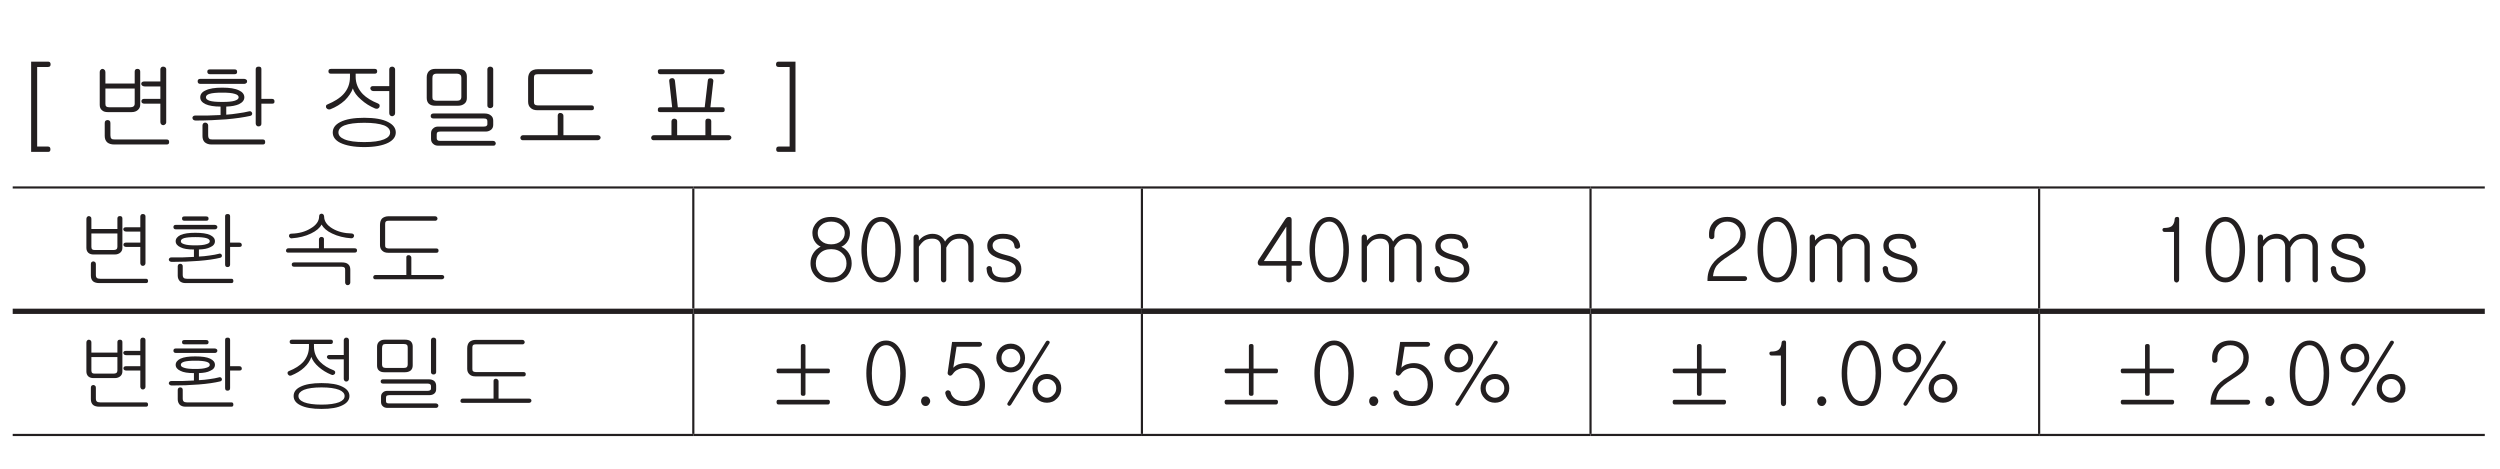<?xml version="1.0" encoding="UTF-8"?>
<svg xmlns="http://www.w3.org/2000/svg" xmlns:xlink="http://www.w3.org/1999/xlink" width="226.77pt" height="42.52pt" viewBox="0 0 226.77 42.52" version="1.2">
<defs>
<g>
<symbol overflow="visible" id="glyph0-0">
<path style="stroke:none;" d="M 1.766 -0.516 L 7.141 -0.516 L 7.141 -5.875 L 1.766 -5.875 Z M 7.578 -0.078 L 1.344 -0.078 L 1.344 -6.312 L 7.578 -6.312 Z M 7.578 -0.078 "/>
</symbol>
<symbol overflow="visible" id="glyph0-1">
<path style="stroke:none;" d="M 3.203 0.422 C 3.344 0.422 3.422 0.5 3.422 0.672 C 3.422 0.828 3.359 0.906 3.219 0.906 L 1.672 0.906 L 1.672 -7.281 L 3.203 -7.281 C 3.359 -7.281 3.438 -7.203 3.438 -7.031 C 3.438 -6.875 3.359 -6.797 3.203 -6.797 L 2.219 -6.797 L 2.219 0.422 Z M 3.203 0.422 "/>
</symbol>
<symbol overflow="visible" id="glyph0-2">
<path style="stroke:none;" d="M 1.734 -4.844 L 1.734 -3.469 C 1.734 -3.344 1.75 -3.266 1.812 -3.219 C 1.859 -3.172 1.953 -3.141 2.078 -3.141 L 3.969 -3.141 C 4.109 -3.141 4.219 -3.172 4.281 -3.219 C 4.359 -3.281 4.391 -3.359 4.391 -3.469 L 4.391 -4.844 Z M 4.641 -6.625 C 4.812 -6.625 4.891 -6.531 4.891 -6.375 L 4.891 -3.359 C 4.891 -3.172 4.812 -3.016 4.672 -2.891 C 4.531 -2.766 4.344 -2.703 4.125 -2.703 L 1.938 -2.703 C 1.734 -2.703 1.547 -2.75 1.422 -2.875 C 1.281 -2.984 1.219 -3.156 1.219 -3.359 L 1.219 -6.328 C 1.219 -6.406 1.234 -6.484 1.297 -6.531 C 1.344 -6.594 1.391 -6.625 1.469 -6.625 C 1.531 -6.625 1.594 -6.594 1.641 -6.547 C 1.703 -6.5 1.734 -6.422 1.734 -6.328 L 1.734 -5.297 L 4.391 -5.297 L 4.391 -6.375 C 4.391 -6.531 4.469 -6.625 4.641 -6.625 Z M 7.156 -1.594 C 7.109 -1.547 7.047 -1.516 6.984 -1.516 C 6.906 -1.516 6.844 -1.547 6.797 -1.594 C 6.75 -1.641 6.719 -1.719 6.719 -1.797 L 6.719 -3.469 L 5.266 -3.469 C 5.188 -3.469 5.125 -3.484 5.062 -3.531 C 5.016 -3.578 5 -3.625 5 -3.688 C 5 -3.75 5.016 -3.797 5.062 -3.844 C 5.109 -3.891 5.172 -3.906 5.266 -3.906 L 6.719 -3.906 L 6.719 -5.031 L 5.297 -5.031 C 5.203 -5.031 5.125 -5.062 5.062 -5.109 C 5.016 -5.141 5 -5.203 4.984 -5.25 C 4.984 -5.312 5 -5.375 5.047 -5.422 C 5.094 -5.453 5.156 -5.484 5.25 -5.484 L 6.719 -5.484 L 6.719 -6.594 C 6.719 -6.656 6.75 -6.719 6.797 -6.766 C 6.844 -6.812 6.906 -6.828 6.984 -6.828 C 7.047 -6.828 7.109 -6.812 7.156 -6.766 C 7.219 -6.734 7.25 -6.672 7.25 -6.594 L 7.25 -1.797 C 7.25 -1.703 7.219 -1.641 7.156 -1.594 Z M 2.188 -0.609 C 2.188 -0.453 2.219 -0.344 2.281 -0.297 C 2.328 -0.234 2.453 -0.219 2.625 -0.219 L 7.297 -0.219 C 7.453 -0.219 7.516 -0.141 7.516 0.016 C 7.516 0.156 7.453 0.234 7.297 0.234 L 2.531 0.234 C 2.266 0.234 2.062 0.172 1.906 0.047 C 1.75 -0.094 1.672 -0.281 1.672 -0.547 L 1.672 -1.703 C 1.672 -1.797 1.688 -1.859 1.75 -1.922 C 1.797 -1.953 1.859 -1.984 1.938 -1.984 C 2 -1.984 2.062 -1.953 2.109 -1.922 C 2.172 -1.859 2.188 -1.797 2.188 -1.703 Z M 2.188 -0.609 "/>
</symbol>
<symbol overflow="visible" id="glyph0-3">
<path style="stroke:none;" d="M 5.625 -5.641 C 5.672 -5.609 5.688 -5.562 5.688 -5.5 C 5.688 -5.438 5.672 -5.375 5.625 -5.344 C 5.578 -5.297 5.516 -5.266 5.453 -5.266 L 1.438 -5.266 C 1.281 -5.266 1.203 -5.344 1.203 -5.5 C 1.203 -5.641 1.281 -5.719 1.438 -5.719 L 5.422 -5.719 C 5.5 -5.719 5.562 -5.688 5.625 -5.641 Z M 4.781 -6.375 C 4.797 -6.219 4.719 -6.141 4.547 -6.141 L 2.328 -6.141 C 2.156 -6.141 2.078 -6.219 2.078 -6.375 C 2.078 -6.516 2.156 -6.578 2.328 -6.578 L 4.531 -6.578 C 4.703 -6.578 4.781 -6.516 4.781 -6.375 Z M 2.281 -4.359 C 2.062 -4.297 1.953 -4.188 1.953 -4.047 C 1.953 -3.906 2.062 -3.812 2.281 -3.734 C 2.531 -3.656 2.906 -3.625 3.438 -3.625 C 3.953 -3.625 4.312 -3.656 4.562 -3.734 C 4.797 -3.812 4.922 -3.906 4.922 -4.047 C 4.922 -4.188 4.797 -4.297 4.562 -4.359 C 4.312 -4.438 3.953 -4.469 3.438 -4.469 C 2.906 -4.469 2.531 -4.438 2.281 -4.359 Z M 7.922 -3.906 C 8.094 -3.906 8.172 -3.828 8.172 -3.688 C 8.188 -3.531 8.109 -3.469 7.969 -3.469 L 6.984 -3.469 L 6.984 -1.656 C 6.984 -1.578 6.969 -1.516 6.906 -1.469 C 6.859 -1.422 6.797 -1.406 6.734 -1.406 C 6.656 -1.406 6.594 -1.422 6.562 -1.469 C 6.5 -1.516 6.469 -1.578 6.469 -1.672 L 6.469 -6.594 C 6.469 -6.75 6.562 -6.828 6.734 -6.828 C 6.906 -6.828 6.984 -6.766 6.984 -6.609 L 6.984 -3.906 Z M 2.156 -0.609 C 2.156 -0.453 2.188 -0.344 2.25 -0.297 C 2.297 -0.234 2.406 -0.219 2.578 -0.219 L 7.125 -0.219 C 7.266 -0.219 7.328 -0.141 7.328 0.016 C 7.328 0.156 7.266 0.234 7.125 0.234 L 2.438 0.234 C 2.188 0.234 2 0.156 1.844 0.031 C 1.703 -0.109 1.641 -0.297 1.641 -0.531 L 1.641 -1.5 C 1.641 -1.578 1.672 -1.641 1.719 -1.688 C 1.766 -1.734 1.828 -1.75 1.891 -1.75 C 1.953 -1.75 2.016 -1.734 2.062 -1.688 C 2.125 -1.641 2.156 -1.578 2.156 -1.5 Z M 4.875 -2.594 C 5.25 -2.641 5.578 -2.703 5.828 -2.766 C 5.906 -2.797 5.969 -2.781 6.031 -2.766 C 6.078 -2.734 6.125 -2.688 6.141 -2.625 C 6.156 -2.578 6.156 -2.516 6.125 -2.469 C 6.094 -2.406 6.047 -2.375 5.969 -2.359 C 5.406 -2.234 4.672 -2.125 3.781 -2.047 C 2.938 -1.984 2 -1.938 1.016 -1.938 C 0.922 -1.938 0.859 -1.969 0.797 -2.016 C 0.75 -2.062 0.734 -2.109 0.734 -2.172 C 0.719 -2.234 0.75 -2.281 0.797 -2.328 C 0.844 -2.375 0.906 -2.391 0.984 -2.391 C 1.391 -2.391 1.766 -2.391 2.062 -2.391 C 2.625 -2.406 3.031 -2.422 3.281 -2.438 L 3.281 -3.203 C 2.688 -3.203 2.234 -3.281 1.922 -3.422 C 1.594 -3.578 1.438 -3.781 1.438 -4.047 C 1.438 -4.312 1.594 -4.531 1.922 -4.672 C 2.266 -4.844 2.766 -4.922 3.438 -4.922 C 4.109 -4.922 4.609 -4.844 4.953 -4.672 C 5.266 -4.531 5.438 -4.312 5.438 -4.047 C 5.438 -3.781 5.266 -3.578 4.953 -3.422 C 4.672 -3.297 4.297 -3.219 3.797 -3.203 L 3.797 -2.469 C 4.172 -2.5 4.531 -2.531 4.875 -2.594 Z M 4.875 -2.594 "/>
</symbol>
<symbol overflow="visible" id="glyph0-4">
<path style="stroke:none;" d=""/>
</symbol>
<symbol overflow="visible" id="glyph0-5">
<path style="stroke:none;" d="M 5.625 -6.406 C 5.625 -6.25 5.547 -6.188 5.391 -6.188 L 3.672 -6.188 L 3.672 -5.906 C 3.672 -5.312 3.891 -4.797 4.312 -4.344 C 4.656 -4 5.109 -3.719 5.703 -3.484 C 5.766 -3.453 5.828 -3.406 5.844 -3.344 C 5.859 -3.281 5.844 -3.219 5.828 -3.156 C 5.797 -3.094 5.734 -3.047 5.672 -3.016 C 5.594 -3 5.516 -3 5.438 -3.031 C 4.953 -3.234 4.531 -3.5 4.172 -3.828 C 3.766 -4.172 3.516 -4.516 3.422 -4.859 C 3.281 -4.469 3.031 -4.109 2.688 -3.766 C 2.312 -3.422 1.875 -3.156 1.359 -2.953 C 1.281 -2.938 1.219 -2.938 1.141 -2.969 C 1.094 -3 1.047 -3.031 1 -3.094 C 0.984 -3.156 0.969 -3.219 0.984 -3.266 C 1 -3.344 1.062 -3.391 1.125 -3.406 C 1.75 -3.672 2.234 -3.969 2.562 -4.328 C 2.969 -4.766 3.156 -5.297 3.156 -5.891 L 3.156 -6.188 L 1.438 -6.188 C 1.281 -6.188 1.203 -6.25 1.203 -6.406 C 1.203 -6.562 1.281 -6.625 1.453 -6.625 L 5.391 -6.625 C 5.547 -6.625 5.625 -6.562 5.625 -6.406 Z M 7.156 -2.406 C 7.109 -2.359 7.047 -2.328 6.984 -2.328 C 6.906 -2.328 6.844 -2.359 6.797 -2.406 C 6.75 -2.453 6.719 -2.516 6.719 -2.609 L 6.719 -4.609 L 5.297 -4.609 C 5.203 -4.609 5.141 -4.641 5.078 -4.688 C 5.047 -4.734 5.016 -4.781 5 -4.844 C 5 -4.906 5.016 -4.953 5.062 -5 C 5.109 -5.047 5.172 -5.062 5.25 -5.062 L 6.719 -5.062 L 6.719 -6.578 C 6.719 -6.656 6.75 -6.719 6.797 -6.766 C 6.844 -6.797 6.906 -6.828 6.984 -6.828 C 7.047 -6.828 7.109 -6.812 7.156 -6.766 C 7.219 -6.719 7.25 -6.656 7.25 -6.578 L 7.25 -2.609 C 7.25 -2.516 7.219 -2.453 7.156 -2.406 Z M 6.625 -1.797 C 7.078 -1.562 7.312 -1.25 7.312 -0.859 C 7.312 -0.469 7.078 -0.156 6.625 0.078 C 6.125 0.328 5.406 0.469 4.453 0.469 C 3.5 0.469 2.781 0.328 2.266 0.078 C 1.812 -0.156 1.594 -0.469 1.594 -0.859 C 1.594 -1.25 1.812 -1.562 2.266 -1.797 C 2.781 -2.062 3.5 -2.188 4.453 -2.188 C 5.406 -2.188 6.125 -2.062 6.625 -1.797 Z M 2.656 -1.5 C 2.281 -1.344 2.109 -1.125 2.109 -0.859 C 2.109 -0.594 2.281 -0.391 2.656 -0.234 C 3.062 -0.062 3.656 0.016 4.453 0.016 C 5.234 0.016 5.828 -0.062 6.25 -0.234 C 6.625 -0.391 6.797 -0.594 6.797 -0.859 C 6.797 -1.125 6.625 -1.344 6.25 -1.5 C 5.828 -1.656 5.234 -1.734 4.453 -1.734 C 3.656 -1.734 3.062 -1.656 2.656 -1.5 Z M 2.656 -1.5 "/>
</symbol>
<symbol overflow="visible" id="glyph0-6">
<path style="stroke:none;" d="M 4.266 -6.078 C 4.203 -6.141 4.094 -6.188 3.953 -6.188 L 2.109 -6.188 C 1.953 -6.188 1.859 -6.141 1.812 -6.078 C 1.75 -6.016 1.734 -5.906 1.734 -5.766 L 1.734 -4.062 C 1.734 -3.953 1.75 -3.859 1.812 -3.812 C 1.875 -3.766 1.969 -3.734 2.109 -3.734 L 3.969 -3.734 C 4.109 -3.734 4.203 -3.766 4.25 -3.812 C 4.312 -3.859 4.359 -3.953 4.359 -4.078 L 4.359 -5.812 C 4.359 -5.938 4.328 -6.031 4.266 -6.078 Z M 4.656 -6.453 C 4.797 -6.312 4.859 -6.141 4.859 -5.938 L 4.859 -3.984 C 4.859 -3.766 4.797 -3.594 4.641 -3.469 C 4.484 -3.344 4.297 -3.281 4.062 -3.281 L 1.953 -3.281 C 1.734 -3.281 1.547 -3.344 1.406 -3.469 C 1.281 -3.594 1.219 -3.766 1.219 -3.984 L 1.219 -5.875 C 1.219 -6.078 1.281 -6.266 1.406 -6.406 C 1.562 -6.562 1.75 -6.625 1.984 -6.625 L 4.094 -6.625 C 4.328 -6.625 4.516 -6.562 4.656 -6.453 Z M 7.156 -3.125 C 7.109 -3.078 7.047 -3.062 6.984 -3.062 C 6.906 -3.062 6.844 -3.078 6.797 -3.125 C 6.75 -3.156 6.719 -3.219 6.719 -3.297 L 6.719 -6.594 C 6.719 -6.656 6.75 -6.719 6.797 -6.766 C 6.844 -6.812 6.906 -6.828 6.984 -6.828 C 7.047 -6.828 7.109 -6.812 7.156 -6.766 C 7.219 -6.734 7.25 -6.672 7.25 -6.594 L 7.25 -3.297 C 7.25 -3.219 7.219 -3.156 7.156 -3.125 Z M 7.047 -2.391 C 7.188 -2.281 7.25 -2.125 7.25 -1.922 L 7.25 -1.547 C 7.25 -1.359 7.188 -1.219 7.062 -1.109 C 6.922 -1 6.766 -0.938 6.562 -0.938 L 2.438 -0.938 C 2.328 -0.938 2.25 -0.922 2.188 -0.875 C 2.141 -0.828 2.125 -0.75 2.125 -0.672 L 2.125 -0.328 C 2.125 -0.234 2.156 -0.188 2.203 -0.156 C 2.25 -0.109 2.328 -0.094 2.438 -0.094 L 7.219 -0.094 C 7.297 -0.094 7.359 -0.078 7.406 -0.031 C 7.453 0.016 7.469 0.062 7.484 0.125 C 7.484 0.172 7.469 0.234 7.422 0.281 C 7.391 0.328 7.328 0.344 7.25 0.344 L 2.281 0.344 C 2.078 0.344 1.922 0.297 1.797 0.172 C 1.672 0.062 1.609 -0.078 1.609 -0.266 L 1.609 -0.781 C 1.609 -0.969 1.672 -1.109 1.797 -1.219 C 1.922 -1.344 2.078 -1.391 2.266 -1.391 L 6.391 -1.391 C 6.5 -1.391 6.578 -1.406 6.625 -1.438 C 6.688 -1.484 6.719 -1.531 6.719 -1.609 L 6.719 -1.859 C 6.719 -1.953 6.703 -2.031 6.641 -2.062 C 6.594 -2.109 6.516 -2.125 6.391 -2.125 L 1.844 -2.125 C 1.672 -2.125 1.578 -2.203 1.578 -2.344 C 1.578 -2.5 1.672 -2.578 1.844 -2.578 L 6.453 -2.578 C 6.719 -2.578 6.906 -2.516 7.047 -2.391 Z M 7.047 -2.391 "/>
</symbol>
<symbol overflow="visible" id="glyph0-7">
<path style="stroke:none;" d="M 7.328 -6.531 C 7.359 -6.5 7.391 -6.438 7.391 -6.375 C 7.391 -6.312 7.375 -6.266 7.344 -6.219 C 7.297 -6.172 7.266 -6.141 7.203 -6.141 L 2.406 -6.141 C 2.281 -6.141 2.188 -6.125 2.125 -6.078 C 2.062 -6.016 2.047 -5.938 2.047 -5.828 L 2.047 -3.625 C 2.047 -3.516 2.062 -3.438 2.125 -3.391 C 2.172 -3.344 2.266 -3.312 2.391 -3.312 L 7.266 -3.312 C 7.422 -3.312 7.484 -3.234 7.484 -3.094 C 7.5 -2.953 7.422 -2.875 7.281 -2.875 L 2.344 -2.875 C 2.078 -2.875 1.875 -2.953 1.734 -3.094 C 1.578 -3.234 1.516 -3.422 1.516 -3.656 L 1.516 -5.734 C 1.516 -6 1.578 -6.203 1.734 -6.375 C 1.891 -6.516 2.109 -6.594 2.391 -6.594 L 7.156 -6.594 C 7.219 -6.594 7.281 -6.578 7.328 -6.531 Z M 4.281 -2.578 C 4.328 -2.625 4.391 -2.641 4.469 -2.625 C 4.531 -2.625 4.578 -2.594 4.625 -2.562 C 4.688 -2.516 4.719 -2.453 4.719 -2.375 L 4.719 -0.609 L 7.828 -0.609 C 7.906 -0.609 7.969 -0.594 8.016 -0.547 C 8.062 -0.5 8.094 -0.453 8.094 -0.391 C 8.094 -0.328 8.062 -0.281 8.016 -0.234 C 7.969 -0.188 7.906 -0.156 7.844 -0.156 L 1 -0.156 C 0.938 -0.156 0.906 -0.188 0.859 -0.234 C 0.828 -0.281 0.812 -0.328 0.812 -0.391 C 0.828 -0.453 0.844 -0.5 0.891 -0.547 C 0.938 -0.594 1 -0.609 1.078 -0.609 L 4.203 -0.609 L 4.203 -2.406 C 4.203 -2.469 4.234 -2.531 4.281 -2.578 Z M 4.281 -2.578 "/>
</symbol>
<symbol overflow="visible" id="glyph0-8">
<path style="stroke:none;" d="M 7.484 -2.922 C 7.5 -2.766 7.422 -2.703 7.281 -2.703 L 1.609 -2.703 C 1.484 -2.703 1.406 -2.766 1.422 -2.922 C 1.422 -3.078 1.484 -3.141 1.641 -3.141 L 2.719 -3.141 L 2.453 -5.516 C 2.438 -5.594 2.453 -5.656 2.516 -5.703 C 2.547 -5.75 2.609 -5.766 2.688 -5.781 C 2.75 -5.797 2.812 -5.766 2.859 -5.75 C 2.922 -5.703 2.953 -5.641 2.969 -5.562 L 3.234 -3.141 L 5.672 -3.141 L 5.953 -5.562 C 5.953 -5.641 5.984 -5.688 6.031 -5.734 C 6.094 -5.766 6.156 -5.781 6.219 -5.766 C 6.281 -5.766 6.344 -5.75 6.391 -5.703 C 6.438 -5.641 6.469 -5.578 6.453 -5.5 L 6.188 -3.141 L 7.266 -3.141 C 7.422 -3.141 7.484 -3.078 7.484 -2.922 Z M 7.422 -6.531 C 7.469 -6.5 7.484 -6.438 7.484 -6.375 C 7.484 -6.312 7.469 -6.266 7.422 -6.219 C 7.391 -6.172 7.328 -6.141 7.266 -6.141 L 1.641 -6.141 C 1.5 -6.141 1.422 -6.219 1.422 -6.375 C 1.406 -6.531 1.484 -6.594 1.641 -6.594 L 7.234 -6.594 C 7.297 -6.594 7.359 -6.578 7.422 -6.531 Z M 2.734 -2.047 C 2.781 -2.078 2.844 -2.109 2.922 -2.109 C 2.984 -2.109 3.047 -2.078 3.094 -2.047 C 3.156 -2 3.172 -1.938 3.172 -1.859 L 3.172 -0.609 L 5.734 -0.609 L 5.734 -1.875 C 5.734 -2.047 5.828 -2.125 6 -2.109 C 6.172 -2.109 6.266 -2.031 6.266 -1.875 L 6.266 -0.609 L 7.828 -0.609 C 7.906 -0.609 7.969 -0.594 8.016 -0.547 C 8.062 -0.5 8.094 -0.453 8.094 -0.391 C 8.094 -0.328 8.062 -0.281 8.016 -0.234 C 7.969 -0.188 7.906 -0.156 7.844 -0.156 L 1 -0.156 C 0.938 -0.156 0.906 -0.188 0.859 -0.234 C 0.828 -0.281 0.812 -0.328 0.812 -0.391 C 0.828 -0.453 0.844 -0.5 0.891 -0.547 C 0.938 -0.594 1 -0.609 1.078 -0.609 L 2.656 -0.609 L 2.656 -1.859 C 2.656 -1.938 2.688 -2 2.734 -2.047 Z M 2.734 -2.047 "/>
</symbol>
<symbol overflow="visible" id="glyph0-9">
<path style="stroke:none;" d="M 2.25 -6.797 L 1.25 -6.797 C 1.094 -6.797 1.016 -6.875 1.016 -7.031 C 1.016 -7.203 1.094 -7.281 1.25 -7.281 L 2.781 -7.281 L 2.781 0.906 L 1.234 0.906 C 1.094 0.906 1.031 0.828 1.031 0.672 C 1.031 0.5 1.109 0.422 1.25 0.422 L 2.25 0.422 Z M 2.25 -6.797 "/>
</symbol>
<symbol overflow="visible" id="glyph1-0">
<path style="stroke:none;" d="M 1.578 -0.453 L 6.328 -0.453 L 6.328 -5.203 L 1.578 -5.203 Z M 6.719 -0.078 L 1.188 -0.078 L 1.188 -5.594 L 6.719 -5.594 Z M 6.719 -0.078 "/>
</symbol>
<symbol overflow="visible" id="glyph1-1">
<path style="stroke:none;" d="M 1.531 -4.297 L 1.531 -3.078 C 1.531 -2.969 1.562 -2.891 1.609 -2.859 C 1.656 -2.812 1.734 -2.797 1.844 -2.797 L 3.531 -2.797 C 3.656 -2.797 3.734 -2.812 3.797 -2.859 C 3.859 -2.906 3.891 -2.984 3.891 -3.078 L 3.891 -4.297 Z M 4.125 -5.875 C 4.266 -5.875 4.344 -5.797 4.344 -5.656 L 4.344 -2.984 C 4.344 -2.812 4.281 -2.672 4.156 -2.562 C 4.031 -2.453 3.859 -2.391 3.656 -2.391 L 1.719 -2.391 C 1.531 -2.391 1.375 -2.438 1.25 -2.547 C 1.141 -2.656 1.078 -2.797 1.078 -2.984 L 1.078 -5.609 C 1.078 -5.688 1.094 -5.75 1.141 -5.797 C 1.188 -5.844 1.234 -5.875 1.297 -5.875 C 1.359 -5.875 1.422 -5.844 1.453 -5.812 C 1.516 -5.766 1.531 -5.703 1.531 -5.625 L 1.531 -4.703 L 3.891 -4.703 L 3.891 -5.656 C 3.891 -5.797 3.969 -5.875 4.125 -5.875 Z M 6.359 -1.422 C 6.312 -1.375 6.266 -1.359 6.203 -1.359 C 6.141 -1.359 6.078 -1.375 6.047 -1.422 C 6 -1.469 5.969 -1.531 5.969 -1.594 L 5.969 -3.078 L 4.688 -3.078 C 4.594 -3.078 4.547 -3.094 4.5 -3.141 C 4.453 -3.172 4.438 -3.219 4.438 -3.266 C 4.438 -3.328 4.453 -3.375 4.484 -3.406 C 4.531 -3.453 4.594 -3.469 4.672 -3.469 L 5.969 -3.469 L 5.969 -4.469 L 4.703 -4.469 C 4.625 -4.469 4.547 -4.484 4.5 -4.531 C 4.453 -4.562 4.438 -4.625 4.422 -4.672 C 4.422 -4.719 4.438 -4.766 4.484 -4.812 C 4.516 -4.844 4.578 -4.859 4.656 -4.859 L 5.969 -4.859 L 5.969 -5.844 C 5.969 -5.906 6 -5.969 6.047 -6.016 C 6.078 -6.047 6.141 -6.062 6.203 -6.062 C 6.266 -6.062 6.312 -6.047 6.359 -6.016 C 6.406 -5.984 6.438 -5.922 6.438 -5.859 L 6.438 -1.594 C 6.438 -1.516 6.406 -1.469 6.359 -1.422 Z M 1.938 -0.547 C 1.938 -0.406 1.969 -0.312 2.031 -0.266 C 2.078 -0.219 2.172 -0.188 2.328 -0.188 L 6.484 -0.188 C 6.609 -0.188 6.672 -0.125 6.672 0.016 C 6.672 0.141 6.609 0.203 6.484 0.203 L 2.25 0.203 C 2.016 0.203 1.828 0.156 1.688 0.047 C 1.547 -0.078 1.484 -0.25 1.484 -0.484 L 1.484 -1.516 C 1.484 -1.594 1.5 -1.656 1.547 -1.703 C 1.594 -1.734 1.641 -1.766 1.719 -1.766 C 1.766 -1.766 1.828 -1.734 1.859 -1.703 C 1.922 -1.656 1.938 -1.594 1.938 -1.516 Z M 1.938 -0.547 "/>
</symbol>
<symbol overflow="visible" id="glyph1-2">
<path style="stroke:none;" d="M 4.984 -5.016 C 5.031 -4.984 5.047 -4.938 5.047 -4.875 C 5.047 -4.828 5.031 -4.781 5 -4.75 C 4.953 -4.703 4.906 -4.672 4.844 -4.672 L 1.281 -4.672 C 1.141 -4.672 1.062 -4.75 1.062 -4.875 C 1.062 -5.016 1.141 -5.078 1.281 -5.078 L 4.812 -5.078 C 4.891 -5.078 4.938 -5.047 4.984 -5.016 Z M 4.25 -5.656 C 4.25 -5.516 4.188 -5.453 4.047 -5.453 L 2.062 -5.453 C 1.906 -5.453 1.844 -5.516 1.844 -5.656 C 1.844 -5.781 1.906 -5.844 2.062 -5.844 L 4.031 -5.844 C 4.172 -5.844 4.25 -5.781 4.25 -5.656 Z M 2.031 -3.875 C 1.828 -3.812 1.734 -3.719 1.734 -3.594 C 1.734 -3.469 1.828 -3.391 2.031 -3.328 C 2.25 -3.25 2.578 -3.219 3.047 -3.219 C 3.5 -3.219 3.828 -3.25 4.047 -3.328 C 4.266 -3.391 4.359 -3.469 4.359 -3.594 C 4.359 -3.719 4.266 -3.812 4.047 -3.875 C 3.828 -3.938 3.516 -3.969 3.047 -3.969 C 2.578 -3.969 2.25 -3.938 2.031 -3.875 Z M 7.031 -3.469 C 7.172 -3.469 7.25 -3.406 7.266 -3.266 C 7.266 -3.141 7.203 -3.078 7.062 -3.078 L 6.203 -3.078 L 6.203 -1.469 C 6.203 -1.406 6.188 -1.344 6.125 -1.297 C 6.094 -1.266 6.031 -1.25 5.984 -1.25 C 5.906 -1.25 5.859 -1.266 5.812 -1.297 C 5.766 -1.359 5.75 -1.406 5.75 -1.484 L 5.75 -5.859 C 5.75 -6 5.828 -6.062 5.984 -6.062 C 6.125 -6.062 6.203 -6 6.203 -5.859 L 6.203 -3.469 Z M 1.906 -0.547 C 1.906 -0.406 1.938 -0.312 2 -0.266 C 2.047 -0.219 2.141 -0.188 2.281 -0.188 L 6.328 -0.188 C 6.438 -0.188 6.5 -0.125 6.5 0.016 C 6.5 0.141 6.438 0.203 6.328 0.203 L 2.156 0.203 C 1.938 0.203 1.766 0.141 1.641 0.031 C 1.516 -0.109 1.453 -0.266 1.453 -0.469 L 1.453 -1.328 C 1.453 -1.406 1.484 -1.453 1.531 -1.5 C 1.562 -1.531 1.625 -1.547 1.688 -1.547 C 1.734 -1.547 1.797 -1.531 1.828 -1.5 C 1.891 -1.453 1.906 -1.406 1.906 -1.328 Z M 4.328 -2.297 C 4.672 -2.344 4.953 -2.391 5.172 -2.453 C 5.234 -2.484 5.312 -2.469 5.359 -2.453 C 5.406 -2.422 5.438 -2.391 5.453 -2.328 C 5.469 -2.281 5.469 -2.234 5.438 -2.188 C 5.422 -2.141 5.375 -2.109 5.312 -2.094 C 4.797 -1.969 4.156 -1.875 3.359 -1.812 C 2.594 -1.75 1.781 -1.719 0.906 -1.719 C 0.828 -1.719 0.766 -1.75 0.719 -1.781 C 0.672 -1.828 0.641 -1.875 0.641 -1.922 C 0.641 -1.969 0.672 -2.031 0.703 -2.062 C 0.75 -2.109 0.797 -2.125 0.875 -2.125 C 1.234 -2.125 1.562 -2.125 1.828 -2.125 C 2.328 -2.141 2.688 -2.156 2.922 -2.172 L 2.922 -2.844 C 2.375 -2.844 1.969 -2.906 1.703 -3.047 C 1.422 -3.172 1.266 -3.359 1.266 -3.594 C 1.266 -3.828 1.422 -4.016 1.703 -4.156 C 2.016 -4.297 2.453 -4.359 3.047 -4.359 C 3.641 -4.359 4.094 -4.297 4.391 -4.156 C 4.688 -4.016 4.828 -3.828 4.828 -3.594 C 4.828 -3.359 4.688 -3.172 4.391 -3.047 C 4.156 -2.922 3.812 -2.859 3.375 -2.844 L 3.375 -2.203 C 3.703 -2.219 4.031 -2.25 4.328 -2.297 Z M 4.328 -2.297 "/>
</symbol>
<symbol overflow="visible" id="glyph1-3">
<path style="stroke:none;" d=""/>
</symbol>
<symbol overflow="visible" id="glyph1-4">
<path style="stroke:none;" d="M 3.797 -6.031 C 3.844 -6.062 3.891 -6.094 3.969 -6.094 C 4.016 -6.094 4.062 -6.062 4.109 -6.031 C 4.156 -5.984 4.188 -5.906 4.188 -5.828 C 4.188 -5.422 4.438 -5.047 4.938 -4.75 C 5.438 -4.453 6.016 -4.312 6.688 -4.297 C 6.75 -4.297 6.812 -4.266 6.859 -4.219 C 6.891 -4.188 6.906 -4.141 6.906 -4.078 C 6.891 -4.016 6.875 -3.969 6.828 -3.922 C 6.781 -3.875 6.719 -3.859 6.656 -3.859 C 6 -3.906 5.422 -4.047 4.906 -4.297 C 4.438 -4.516 4.125 -4.797 3.953 -5.109 C 3.797 -4.797 3.484 -4.531 3 -4.297 C 2.484 -4.047 1.906 -3.906 1.25 -3.859 C 1.172 -3.844 1.125 -3.875 1.078 -3.922 C 1.031 -3.953 1 -4 1 -4.062 C 1 -4.125 1.016 -4.172 1.047 -4.219 C 1.094 -4.266 1.156 -4.281 1.234 -4.281 C 1.891 -4.297 2.469 -4.453 2.953 -4.75 C 3.469 -5.047 3.734 -5.422 3.734 -5.844 C 3.734 -5.906 3.75 -5.984 3.797 -6.031 Z M 7.172 -2.766 C 7.172 -2.625 7.109 -2.562 6.953 -2.562 L 0.891 -2.562 C 0.844 -2.562 0.797 -2.594 0.766 -2.625 C 0.734 -2.672 0.719 -2.719 0.734 -2.766 C 0.734 -2.812 0.75 -2.859 0.797 -2.891 C 0.828 -2.938 0.891 -2.953 0.953 -2.953 L 3.719 -2.953 L 3.719 -3.781 C 3.719 -3.844 3.75 -3.891 3.797 -3.922 C 3.828 -3.969 3.891 -3.984 3.953 -3.984 C 4.016 -3.984 4.062 -3.969 4.094 -3.938 C 4.156 -3.906 4.172 -3.844 4.172 -3.797 L 4.172 -2.953 L 6.953 -2.953 C 7.094 -2.953 7.172 -2.891 7.172 -2.766 Z M 6.359 -1.516 C 6.5 -1.406 6.562 -1.234 6.562 -1.016 L 6.562 0.156 C 6.562 0.234 6.531 0.281 6.484 0.328 C 6.438 0.375 6.391 0.391 6.328 0.391 C 6.266 0.391 6.203 0.375 6.172 0.328 C 6.125 0.281 6.094 0.234 6.094 0.156 L 6.094 -1 C 6.094 -1.094 6.078 -1.172 6.031 -1.203 C 5.984 -1.25 5.891 -1.281 5.766 -1.281 L 1.469 -1.281 C 1.328 -1.281 1.25 -1.344 1.25 -1.484 C 1.25 -1.609 1.328 -1.672 1.469 -1.672 L 5.797 -1.672 C 6.047 -1.672 6.234 -1.625 6.359 -1.516 Z M 6.359 -1.516 "/>
</symbol>
<symbol overflow="visible" id="glyph1-5">
<path style="stroke:none;" d="M 6.5 -5.797 C 6.531 -5.766 6.547 -5.719 6.562 -5.656 C 6.562 -5.609 6.547 -5.562 6.516 -5.531 C 6.484 -5.484 6.438 -5.453 6.391 -5.453 L 2.141 -5.453 C 2.031 -5.453 1.938 -5.438 1.891 -5.391 C 1.828 -5.344 1.812 -5.266 1.812 -5.172 L 1.812 -3.219 C 1.812 -3.125 1.828 -3.047 1.875 -3.016 C 1.922 -2.969 2.016 -2.938 2.125 -2.938 L 6.453 -2.938 C 6.578 -2.938 6.656 -2.875 6.656 -2.75 C 6.656 -2.609 6.594 -2.547 6.469 -2.547 L 2.078 -2.547 C 1.844 -2.547 1.672 -2.609 1.531 -2.75 C 1.406 -2.875 1.344 -3.031 1.344 -3.234 L 1.344 -5.078 C 1.344 -5.328 1.406 -5.516 1.531 -5.656 C 1.672 -5.781 1.875 -5.859 2.125 -5.859 L 6.344 -5.859 C 6.406 -5.859 6.469 -5.828 6.5 -5.797 Z M 3.797 -2.281 C 3.844 -2.328 3.891 -2.344 3.969 -2.328 C 4.016 -2.328 4.062 -2.312 4.109 -2.266 C 4.156 -2.234 4.188 -2.172 4.188 -2.109 L 4.188 -0.531 L 6.953 -0.531 C 7.016 -0.531 7.078 -0.516 7.109 -0.484 C 7.156 -0.438 7.172 -0.391 7.172 -0.344 C 7.172 -0.297 7.156 -0.25 7.109 -0.203 C 7.078 -0.172 7.016 -0.141 6.953 -0.141 L 0.891 -0.141 C 0.844 -0.141 0.797 -0.172 0.766 -0.203 C 0.734 -0.25 0.719 -0.297 0.734 -0.344 C 0.734 -0.391 0.75 -0.438 0.797 -0.484 C 0.828 -0.516 0.891 -0.531 0.953 -0.531 L 3.734 -0.531 L 3.734 -2.141 C 3.734 -2.203 3.75 -2.25 3.797 -2.281 Z M 3.797 -2.281 "/>
</symbol>
<symbol overflow="visible" id="glyph1-6">
<path style="stroke:none;" d="M 3.703 -3.484 C 3.562 -3.312 3.406 -3.172 3.203 -3.094 C 3.484 -2.969 3.703 -2.781 3.875 -2.516 C 4.062 -2.234 4.141 -1.922 4.141 -1.594 C 4.141 -1.125 3.984 -0.734 3.672 -0.391 C 3.312 -0.047 2.859 0.141 2.266 0.141 C 1.703 0.141 1.234 -0.047 0.891 -0.391 C 0.562 -0.734 0.406 -1.125 0.406 -1.594 C 0.406 -1.922 0.484 -2.234 0.656 -2.5 C 0.812 -2.75 1.031 -2.953 1.328 -3.109 C 1.141 -3.188 0.984 -3.312 0.844 -3.5 C 0.672 -3.719 0.578 -4.016 0.578 -4.344 C 0.578 -4.734 0.734 -5.062 1.016 -5.344 C 1.328 -5.656 1.75 -5.797 2.281 -5.797 C 2.797 -5.797 3.219 -5.656 3.547 -5.344 C 3.828 -5.062 3.984 -4.734 3.984 -4.328 C 3.984 -4.016 3.891 -3.719 3.703 -3.484 Z M 1.234 -2.469 C 1 -2.234 0.891 -1.938 0.891 -1.578 C 0.891 -1.234 1 -0.938 1.234 -0.703 C 1.5 -0.422 1.844 -0.297 2.281 -0.297 C 2.703 -0.297 3.047 -0.422 3.312 -0.703 C 3.562 -0.938 3.672 -1.234 3.672 -1.578 C 3.672 -1.938 3.562 -2.234 3.312 -2.469 C 3.047 -2.75 2.703 -2.875 2.281 -2.875 C 1.844 -2.875 1.5 -2.75 1.234 -2.469 Z M 1.375 -5.047 C 1.156 -4.859 1.062 -4.625 1.062 -4.344 C 1.062 -4.062 1.156 -3.812 1.375 -3.625 C 1.594 -3.422 1.891 -3.312 2.281 -3.312 C 2.656 -3.312 2.969 -3.422 3.188 -3.625 C 3.406 -3.812 3.516 -4.062 3.516 -4.344 C 3.516 -4.625 3.406 -4.859 3.188 -5.047 C 2.969 -5.266 2.656 -5.375 2.281 -5.375 C 1.891 -5.375 1.594 -5.266 1.375 -5.047 Z M 1.375 -5.047 "/>
</symbol>
<symbol overflow="visible" id="glyph1-7">
<path style="stroke:none;" d="M 3.609 -4.891 C 3.906 -4.328 4.062 -3.641 4.062 -2.828 C 4.062 -2.031 3.906 -1.344 3.609 -0.781 C 3.281 -0.172 2.828 0.141 2.281 0.141 C 1.703 0.141 1.25 -0.172 0.938 -0.781 C 0.641 -1.344 0.484 -2.031 0.484 -2.828 C 0.484 -3.641 0.641 -4.328 0.938 -4.891 C 1.25 -5.5 1.703 -5.797 2.281 -5.797 C 2.828 -5.797 3.281 -5.5 3.609 -4.891 Z M 1.297 -4.578 C 1.078 -4.109 0.984 -3.516 0.984 -2.828 C 0.984 -2.141 1.078 -1.547 1.297 -1.078 C 1.531 -0.547 1.859 -0.297 2.281 -0.297 C 2.688 -0.297 3 -0.547 3.234 -1.078 C 3.453 -1.547 3.562 -2.141 3.562 -2.828 C 3.562 -3.516 3.453 -4.109 3.234 -4.578 C 3 -5.109 2.688 -5.375 2.281 -5.375 C 1.859 -5.375 1.531 -5.109 1.297 -4.578 Z M 1.297 -4.578 "/>
</symbol>
<symbol overflow="visible" id="glyph1-8">
<path style="stroke:none;" d="M 0.75 -4.141 C 0.797 -4.188 0.844 -4.203 0.922 -4.203 C 0.969 -4.203 1.031 -4.188 1.078 -4.141 C 1.125 -4.094 1.156 -4.031 1.156 -3.938 L 1.156 -3.656 C 1.281 -3.812 1.438 -3.953 1.625 -4.062 C 1.875 -4.188 2.125 -4.266 2.375 -4.266 C 2.688 -4.266 2.953 -4.188 3.156 -4.031 C 3.312 -3.906 3.438 -3.766 3.531 -3.562 C 3.656 -3.781 3.828 -3.938 4.047 -4.062 C 4.281 -4.203 4.547 -4.266 4.844 -4.266 C 5.25 -4.266 5.562 -4.141 5.812 -3.891 C 6.031 -3.688 6.125 -3.438 6.125 -3.156 L 6.125 -0.094 C 6.125 -0.031 6.109 0.031 6.047 0.078 C 6 0.125 5.953 0.141 5.891 0.141 C 5.812 0.141 5.766 0.125 5.719 0.078 C 5.672 0.031 5.641 -0.031 5.641 -0.094 L 5.641 -3.078 C 5.641 -3.312 5.578 -3.484 5.453 -3.625 C 5.312 -3.766 5.109 -3.828 4.859 -3.828 C 4.562 -3.828 4.328 -3.766 4.141 -3.641 C 3.969 -3.516 3.797 -3.312 3.641 -3.016 L 3.641 -0.094 C 3.641 -0.031 3.625 0.031 3.562 0.078 C 3.516 0.125 3.469 0.141 3.406 0.141 C 3.344 0.141 3.281 0.125 3.234 0.078 C 3.188 0.031 3.156 -0.031 3.156 -0.094 L 3.156 -3.078 C 3.156 -3.312 3.094 -3.484 2.969 -3.625 C 2.828 -3.766 2.625 -3.828 2.391 -3.828 C 2.109 -3.828 1.875 -3.781 1.688 -3.672 C 1.5 -3.547 1.328 -3.359 1.156 -3.094 L 1.156 -0.094 C 1.156 -0.031 1.125 0.031 1.078 0.078 C 1.031 0.125 0.969 0.141 0.922 0.141 C 0.844 0.141 0.797 0.125 0.75 0.078 C 0.703 0.031 0.672 -0.031 0.672 -0.094 L 0.672 -3.938 C 0.672 -4.031 0.703 -4.094 0.75 -4.141 Z M 0.75 -4.141 "/>
</symbol>
<symbol overflow="visible" id="glyph1-9">
<path style="stroke:none;" d="M 3.141 -3.922 C 3.375 -3.734 3.5 -3.484 3.531 -3.172 C 3.531 -3.094 3.516 -3.031 3.453 -2.984 C 3.406 -2.953 3.359 -2.922 3.281 -2.906 C 3.219 -2.906 3.156 -2.922 3.109 -2.953 C 3.047 -3 3.016 -3.047 3.016 -3.125 C 2.984 -3.359 2.906 -3.531 2.734 -3.641 C 2.562 -3.766 2.297 -3.828 1.953 -3.828 C 1.688 -3.828 1.469 -3.781 1.297 -3.672 C 1.125 -3.562 1.031 -3.406 1.031 -3.219 C 1.031 -3.016 1.109 -2.844 1.266 -2.734 C 1.438 -2.594 1.734 -2.469 2.172 -2.359 C 2.719 -2.234 3.094 -2.078 3.328 -1.859 C 3.531 -1.672 3.641 -1.391 3.641 -1.047 C 3.641 -0.703 3.516 -0.422 3.25 -0.219 C 2.984 0.031 2.594 0.141 2.094 0.141 C 1.578 0.141 1.188 0.047 0.922 -0.172 C 0.641 -0.391 0.5 -0.703 0.484 -1.094 C 0.469 -1.172 0.5 -1.219 0.547 -1.266 C 0.578 -1.312 0.641 -1.344 0.719 -1.344 C 0.781 -1.344 0.844 -1.328 0.891 -1.281 C 0.938 -1.25 0.969 -1.203 0.969 -1.125 C 0.969 -0.859 1.062 -0.656 1.219 -0.516 C 1.406 -0.359 1.688 -0.297 2.094 -0.297 C 2.422 -0.297 2.688 -0.359 2.875 -0.516 C 3.062 -0.641 3.141 -0.828 3.141 -1.062 C 3.141 -1.266 3.062 -1.438 2.922 -1.547 C 2.734 -1.703 2.391 -1.828 1.875 -1.953 C 1.422 -2.078 1.094 -2.234 0.891 -2.406 C 0.656 -2.594 0.547 -2.859 0.547 -3.172 C 0.547 -3.516 0.688 -3.781 0.953 -3.984 C 1.203 -4.172 1.547 -4.266 1.969 -4.266 C 2.484 -4.266 2.875 -4.156 3.141 -3.922 Z M 3.141 -3.922 "/>
</symbol>
<symbol overflow="visible" id="glyph1-10">
<path style="stroke:none;" d="M 0.891 -1.797 L 2.922 -1.797 L 2.922 -4.922 Z M 3.188 -5.797 C 3.328 -5.797 3.406 -5.703 3.406 -5.547 L 3.406 -1.797 L 4.156 -1.797 C 4.219 -1.797 4.266 -1.766 4.312 -1.734 C 4.344 -1.688 4.359 -1.641 4.359 -1.578 C 4.359 -1.531 4.344 -1.484 4.297 -1.438 C 4.266 -1.391 4.203 -1.375 4.141 -1.375 L 3.406 -1.375 L 3.406 -0.094 C 3.406 -0.031 3.375 0.031 3.328 0.078 C 3.266 0.125 3.219 0.141 3.156 0.141 C 3.094 0.141 3.031 0.125 2.984 0.078 C 2.938 0.047 2.922 -0.031 2.922 -0.094 L 2.922 -1.375 L 0.578 -1.375 C 0.453 -1.375 0.375 -1.438 0.344 -1.547 C 0.312 -1.672 0.344 -1.797 0.422 -1.922 L 2.828 -5.594 C 2.922 -5.734 3.031 -5.812 3.188 -5.797 Z M 3.188 -5.797 "/>
</symbol>
<symbol overflow="visible" id="glyph1-11">
<path style="stroke:none;" d="M 3.531 -5.328 C 3.812 -5.031 3.953 -4.672 3.953 -4.25 C 3.953 -3.781 3.828 -3.422 3.578 -3.125 C 3.422 -2.938 3.078 -2.688 2.578 -2.375 L 2.422 -2.266 C 1.875 -1.922 1.5 -1.609 1.297 -1.344 C 1.125 -1.094 1.031 -0.797 0.984 -0.422 L 3.844 -0.422 C 3.922 -0.422 3.984 -0.406 4.016 -0.359 C 4.062 -0.328 4.078 -0.266 4.078 -0.219 C 4.078 -0.156 4.062 -0.109 4.016 -0.062 C 3.984 -0.016 3.922 0.016 3.844 0.016 L 0.484 0.016 C 0.469 -0.562 0.609 -1.047 0.891 -1.469 C 1.141 -1.844 1.531 -2.203 2.078 -2.516 C 2.594 -2.844 2.938 -3.094 3.109 -3.297 C 3.344 -3.562 3.469 -3.875 3.469 -4.25 C 3.469 -4.562 3.375 -4.812 3.172 -5.016 C 2.953 -5.25 2.656 -5.375 2.281 -5.375 C 1.906 -5.375 1.625 -5.25 1.406 -5.016 C 1.203 -4.812 1.109 -4.562 1.109 -4.25 L 1.109 -4.031 C 1.109 -3.953 1.094 -3.891 1.031 -3.844 C 0.984 -3.797 0.938 -3.781 0.875 -3.781 C 0.797 -3.781 0.75 -3.797 0.703 -3.844 C 0.641 -3.891 0.625 -3.969 0.625 -4.062 L 0.625 -4.25 C 0.625 -4.688 0.766 -5.031 1.031 -5.328 C 1.344 -5.641 1.766 -5.797 2.281 -5.797 C 2.812 -5.797 3.219 -5.641 3.531 -5.328 Z M 3.531 -5.328 "/>
</symbol>
<symbol overflow="visible" id="glyph1-12">
<path style="stroke:none;" d="M 1.109 -4.625 C 1.109 -4.734 1.172 -4.797 1.281 -4.797 C 1.578 -4.797 1.781 -4.844 1.938 -4.953 C 2.109 -5.094 2.203 -5.312 2.219 -5.609 C 2.234 -5.734 2.297 -5.797 2.438 -5.797 C 2.562 -5.812 2.625 -5.75 2.625 -5.609 L 2.625 -0.141 C 2.625 -0.047 2.609 0.031 2.547 0.078 C 2.5 0.125 2.453 0.156 2.391 0.156 C 2.328 0.141 2.266 0.125 2.219 0.078 C 2.172 0.016 2.156 -0.062 2.156 -0.141 L 2.156 -4.438 L 1.297 -4.438 C 1.188 -4.438 1.125 -4.5 1.109 -4.625 Z M 1.109 -4.625 "/>
</symbol>
<symbol overflow="visible" id="glyph1-13">
<path style="stroke:none;" d="M 4.984 -5.688 C 4.984 -5.547 4.922 -5.484 4.797 -5.484 L 3.266 -5.484 L 3.266 -5.25 C 3.266 -4.719 3.453 -4.25 3.828 -3.859 C 4.141 -3.547 4.531 -3.297 5.062 -3.094 C 5.125 -3.062 5.172 -3.016 5.188 -2.969 C 5.203 -2.906 5.188 -2.859 5.172 -2.797 C 5.141 -2.75 5.094 -2.703 5.031 -2.688 C 4.969 -2.656 4.891 -2.672 4.828 -2.703 C 4.406 -2.875 4.031 -3.109 3.703 -3.391 C 3.344 -3.703 3.125 -4.016 3.031 -4.312 C 2.906 -3.969 2.703 -3.641 2.375 -3.344 C 2.062 -3.047 1.656 -2.812 1.203 -2.625 C 1.125 -2.594 1.078 -2.609 1.016 -2.625 C 0.969 -2.656 0.922 -2.703 0.891 -2.75 C 0.875 -2.797 0.859 -2.859 0.875 -2.906 C 0.891 -2.969 0.938 -3 1 -3.031 C 1.562 -3.25 1.984 -3.531 2.281 -3.844 C 2.625 -4.234 2.812 -4.703 2.812 -5.234 L 2.812 -5.484 L 1.281 -5.484 C 1.125 -5.484 1.062 -5.547 1.062 -5.688 C 1.062 -5.812 1.141 -5.875 1.281 -5.875 L 4.797 -5.875 C 4.922 -5.875 4.984 -5.812 4.984 -5.688 Z M 6.359 -2.141 C 6.312 -2.094 6.266 -2.078 6.203 -2.078 C 6.141 -2.078 6.078 -2.094 6.047 -2.141 C 6 -2.188 5.969 -2.234 5.969 -2.312 L 5.969 -4.094 L 4.703 -4.094 C 4.625 -4.094 4.562 -4.125 4.516 -4.156 C 4.469 -4.203 4.453 -4.25 4.438 -4.297 C 4.438 -4.344 4.453 -4.391 4.5 -4.438 C 4.531 -4.469 4.578 -4.484 4.656 -4.484 L 5.969 -4.484 L 5.969 -5.828 C 5.969 -5.906 6 -5.969 6.047 -6 C 6.078 -6.047 6.141 -6.062 6.203 -6.062 C 6.266 -6.062 6.312 -6.047 6.359 -6.016 C 6.406 -5.969 6.438 -5.906 6.438 -5.844 L 6.438 -2.312 C 6.438 -2.234 6.406 -2.188 6.359 -2.141 Z M 5.875 -1.594 C 6.281 -1.391 6.484 -1.109 6.484 -0.766 C 6.484 -0.422 6.281 -0.141 5.875 0.062 C 5.438 0.297 4.797 0.406 3.953 0.406 C 3.109 0.406 2.469 0.297 2.016 0.062 C 1.609 -0.141 1.422 -0.422 1.422 -0.766 C 1.422 -1.109 1.609 -1.391 2.016 -1.594 C 2.469 -1.828 3.109 -1.938 3.953 -1.938 C 4.797 -1.938 5.438 -1.828 5.875 -1.594 Z M 2.359 -1.328 C 2.031 -1.188 1.859 -1 1.859 -0.766 C 1.859 -0.516 2.031 -0.344 2.359 -0.203 C 2.719 -0.062 3.25 0.016 3.953 0.016 C 4.656 0.016 5.172 -0.062 5.547 -0.203 C 5.875 -0.344 6.047 -0.516 6.047 -0.766 C 6.047 -1 5.875 -1.188 5.547 -1.328 C 5.172 -1.469 4.656 -1.547 3.953 -1.547 C 3.25 -1.547 2.719 -1.469 2.359 -1.328 Z M 2.359 -1.328 "/>
</symbol>
<symbol overflow="visible" id="glyph1-14">
<path style="stroke:none;" d="M 3.781 -5.406 C 3.734 -5.453 3.641 -5.484 3.5 -5.484 L 1.859 -5.484 C 1.734 -5.484 1.656 -5.453 1.609 -5.406 C 1.562 -5.344 1.531 -5.25 1.531 -5.109 L 1.531 -3.609 C 1.531 -3.5 1.562 -3.438 1.609 -3.391 C 1.656 -3.344 1.75 -3.312 1.875 -3.312 L 3.516 -3.312 C 3.641 -3.312 3.734 -3.344 3.781 -3.391 C 3.828 -3.438 3.859 -3.516 3.859 -3.625 L 3.859 -5.156 C 3.859 -5.266 3.844 -5.359 3.781 -5.406 Z M 4.141 -5.719 C 4.25 -5.609 4.312 -5.453 4.312 -5.266 L 4.312 -3.547 C 4.312 -3.344 4.25 -3.188 4.125 -3.078 C 3.984 -2.969 3.812 -2.922 3.609 -2.922 L 1.734 -2.922 C 1.531 -2.922 1.375 -2.969 1.25 -3.078 C 1.125 -3.188 1.078 -3.344 1.078 -3.531 L 1.078 -5.219 C 1.078 -5.406 1.125 -5.562 1.25 -5.688 C 1.391 -5.812 1.547 -5.875 1.766 -5.875 L 3.625 -5.875 C 3.844 -5.875 4.016 -5.828 4.141 -5.719 Z M 6.359 -2.766 C 6.312 -2.734 6.266 -2.719 6.203 -2.719 C 6.141 -2.719 6.078 -2.734 6.047 -2.766 C 6 -2.812 5.969 -2.859 5.969 -2.922 L 5.969 -5.844 C 5.969 -5.906 6 -5.969 6.047 -6.016 C 6.078 -6.047 6.141 -6.062 6.203 -6.062 C 6.266 -6.062 6.312 -6.047 6.359 -6.016 C 6.406 -5.984 6.438 -5.922 6.438 -5.859 L 6.438 -2.922 C 6.438 -2.859 6.406 -2.812 6.359 -2.766 Z M 6.266 -2.125 C 6.375 -2.031 6.438 -1.875 6.438 -1.703 L 6.438 -1.375 C 6.438 -1.203 6.375 -1.078 6.266 -0.984 C 6.156 -0.891 6 -0.844 5.812 -0.844 L 2.172 -0.844 C 2.062 -0.844 2 -0.812 1.938 -0.781 C 1.906 -0.734 1.891 -0.672 1.891 -0.594 L 1.891 -0.297 C 1.891 -0.219 1.906 -0.172 1.953 -0.141 C 2 -0.109 2.062 -0.094 2.156 -0.094 L 6.406 -0.094 C 6.469 -0.094 6.531 -0.078 6.578 -0.031 C 6.625 0.016 6.641 0.062 6.641 0.109 C 6.641 0.156 6.625 0.203 6.578 0.25 C 6.547 0.281 6.5 0.312 6.438 0.312 L 2.031 0.312 C 1.844 0.312 1.703 0.266 1.594 0.156 C 1.484 0.062 1.438 -0.078 1.438 -0.234 L 1.438 -0.688 C 1.438 -0.859 1.484 -0.984 1.594 -1.078 C 1.703 -1.188 1.844 -1.234 2.016 -1.234 L 5.672 -1.234 C 5.766 -1.234 5.828 -1.25 5.875 -1.281 C 5.938 -1.312 5.969 -1.359 5.969 -1.438 L 5.969 -1.641 C 5.969 -1.734 5.953 -1.797 5.891 -1.828 C 5.844 -1.875 5.781 -1.891 5.672 -1.891 L 1.641 -1.891 C 1.484 -1.891 1.406 -1.953 1.406 -2.094 C 1.406 -2.219 1.484 -2.281 1.641 -2.281 L 5.734 -2.281 C 5.969 -2.281 6.141 -2.234 6.266 -2.125 Z M 6.266 -2.125 "/>
</symbol>
<symbol overflow="visible" id="glyph1-15">
<path style="stroke:none;" d="M 3.531 -3.25 L 5.594 -3.25 C 5.703 -3.25 5.75 -3.188 5.75 -3.047 C 5.75 -2.906 5.703 -2.828 5.594 -2.828 L 3.531 -2.828 L 3.531 -0.969 C 3.531 -0.844 3.469 -0.781 3.328 -0.781 C 3.172 -0.781 3.109 -0.844 3.109 -0.969 L 3.109 -2.828 L 1.062 -2.828 C 0.953 -2.828 0.906 -2.906 0.906 -3.047 C 0.906 -3.188 0.953 -3.25 1.062 -3.25 L 3.109 -3.25 L 3.109 -5.297 C 3.109 -5.422 3.172 -5.484 3.328 -5.484 C 3.469 -5.484 3.531 -5.422 3.531 -5.297 Z M 5.75 -0.219 C 5.734 -0.078 5.688 0 5.578 0 L 1.062 0 C 0.969 0 0.906 -0.078 0.906 -0.219 C 0.906 -0.359 0.969 -0.422 1.062 -0.422 L 5.578 -0.422 C 5.688 -0.422 5.75 -0.359 5.75 -0.219 Z M 5.75 -0.219 "/>
</symbol>
<symbol overflow="visible" id="glyph1-16">
<path style="stroke:none;" d="M 1.625 -0.594 C 1.688 -0.516 1.734 -0.422 1.734 -0.297 C 1.734 -0.188 1.688 -0.094 1.625 -0.016 C 1.547 0.094 1.453 0.141 1.328 0.141 C 1.188 0.141 1.078 0.094 1 -0.016 C 0.938 -0.094 0.906 -0.188 0.906 -0.297 C 0.906 -0.422 0.938 -0.516 1 -0.594 C 1.078 -0.688 1.188 -0.734 1.328 -0.734 C 1.453 -0.734 1.547 -0.688 1.625 -0.594 Z M 1.625 -0.594 "/>
</symbol>
<symbol overflow="visible" id="glyph1-17">
<path style="stroke:none;" d="M 3.719 -5.609 C 3.766 -5.578 3.797 -5.516 3.797 -5.469 C 3.797 -5.406 3.766 -5.359 3.734 -5.312 C 3.688 -5.266 3.625 -5.234 3.547 -5.234 L 1.484 -5.234 L 1.188 -3.328 C 1.328 -3.469 1.484 -3.578 1.672 -3.641 C 1.859 -3.703 2.094 -3.75 2.312 -3.75 C 2.875 -3.75 3.312 -3.547 3.625 -3.141 C 3.906 -2.781 4.062 -2.328 4.062 -1.797 C 4.062 -1.25 3.922 -0.812 3.625 -0.453 C 3.297 -0.062 2.812 0.141 2.156 0.141 C 1.719 0.141 1.359 0.047 1.047 -0.156 C 0.734 -0.359 0.547 -0.625 0.469 -0.969 C 0.453 -1.047 0.453 -1.109 0.5 -1.172 C 0.531 -1.219 0.578 -1.266 0.656 -1.281 C 0.719 -1.297 0.781 -1.281 0.828 -1.25 C 0.891 -1.219 0.938 -1.172 0.953 -1.094 C 1 -0.859 1.141 -0.672 1.344 -0.516 C 1.562 -0.359 1.828 -0.297 2.188 -0.297 C 2.609 -0.297 2.953 -0.453 3.203 -0.766 C 3.453 -1.047 3.578 -1.391 3.578 -1.797 C 3.578 -2.219 3.469 -2.562 3.234 -2.844 C 2.984 -3.156 2.656 -3.312 2.219 -3.312 C 1.984 -3.312 1.766 -3.25 1.562 -3.141 C 1.391 -3.062 1.266 -2.938 1.156 -2.781 C 1.047 -2.625 0.938 -2.578 0.828 -2.625 C 0.703 -2.688 0.641 -2.797 0.688 -2.953 L 1.078 -5.672 L 3.547 -5.672 C 3.625 -5.672 3.672 -5.656 3.719 -5.609 Z M 3.719 -5.609 "/>
</symbol>
<symbol overflow="visible" id="glyph1-18">
<path style="stroke:none;" d="M 0.938 -3.281 C 1.188 -3.031 1.5 -2.906 1.859 -2.906 C 2.219 -2.906 2.516 -3.031 2.781 -3.281 C 3.031 -3.547 3.156 -3.844 3.156 -4.219 C 3.156 -4.578 3.031 -4.891 2.781 -5.141 C 2.531 -5.391 2.219 -5.516 1.859 -5.516 C 1.484 -5.516 1.172 -5.391 0.922 -5.141 C 0.688 -4.891 0.547 -4.578 0.547 -4.219 C 0.547 -3.844 0.688 -3.547 0.938 -3.281 Z M 1.25 -4.812 C 1.406 -4.969 1.609 -5.047 1.859 -5.047 C 2.094 -5.047 2.297 -4.969 2.453 -4.812 C 2.625 -4.656 2.719 -4.438 2.719 -4.203 C 2.719 -3.984 2.625 -3.781 2.453 -3.609 C 2.281 -3.453 2.094 -3.359 1.859 -3.359 C 1.625 -3.359 1.422 -3.453 1.25 -3.609 C 1.094 -3.781 1.016 -3.984 1.016 -4.203 C 1.016 -4.438 1.094 -4.656 1.25 -4.812 Z M 4.203 -0.547 C 4.453 -0.281 4.781 -0.156 5.141 -0.156 C 5.5 -0.156 5.812 -0.281 6.062 -0.547 C 6.312 -0.797 6.438 -1.109 6.438 -1.469 C 6.438 -1.844 6.312 -2.156 6.062 -2.391 C 5.812 -2.641 5.5 -2.766 5.141 -2.766 C 4.766 -2.766 4.453 -2.641 4.203 -2.391 C 3.953 -2.156 3.828 -1.844 3.828 -1.469 C 3.828 -1.109 3.953 -0.797 4.203 -0.547 Z M 4.531 -2.078 C 4.703 -2.234 4.906 -2.312 5.141 -2.312 C 5.375 -2.312 5.578 -2.234 5.734 -2.078 C 5.906 -1.906 5.984 -1.703 5.984 -1.469 C 5.984 -1.234 5.906 -1.031 5.734 -0.875 C 5.578 -0.703 5.375 -0.609 5.141 -0.609 C 4.906 -0.609 4.703 -0.703 4.531 -0.875 C 4.375 -1.031 4.297 -1.234 4.297 -1.469 C 4.297 -1.703 4.375 -1.906 4.531 -2.078 Z M 5.297 -5.766 C 5.391 -5.719 5.422 -5.641 5.359 -5.531 L 1.891 0.016 C 1.812 0.125 1.719 0.156 1.625 0.094 C 1.531 0.031 1.516 -0.062 1.594 -0.172 L 5.031 -5.672 C 5.094 -5.781 5.188 -5.812 5.297 -5.766 Z M 5.297 -5.766 "/>
</symbol>
</g>
<clipPath id="clip1">
  <path d="M 1.152 16 L 63 16 L 63 18 L 1.152 18 Z M 1.152 16 "/>
</clipPath>
<clipPath id="clip2">
  <path d="M 184 16 L 225.391 16 L 225.391 18 L 184 18 Z M 184 16 "/>
</clipPath>
<clipPath id="clip3">
  <path d="M 1.152 39 L 63 39 L 63 40 L 1.152 40 Z M 1.152 39 "/>
</clipPath>
<clipPath id="clip4">
  <path d="M 184 39 L 225.391 39 L 225.391 40 L 184 40 Z M 184 39 "/>
</clipPath>
<clipPath id="clip5">
  <path d="M 1.152 28 L 64 28 L 64 29 L 1.152 29 Z M 1.152 28 "/>
</clipPath>
<clipPath id="clip6">
  <path d="M 184 28 L 225.391 28 L 225.391 29 L 184 29 Z M 184 28 "/>
</clipPath>
</defs>
<g id="surface1">
<g style="fill:rgb(13.73%,12.16%,12.549%);fill-opacity:1;">
  <use xlink:href="#glyph0-1" x="1.152" y="12.872"/>
</g>
<g style="fill:rgb(13.73%,12.16%,12.549%);fill-opacity:1;">
  <use xlink:href="#glyph0-2" x="7.827" y="12.872"/>
  <use xlink:href="#glyph0-3" x="16.726" y="12.872"/>
  <use xlink:href="#glyph0-4" x="25.626" y="12.872"/>
  <use xlink:href="#glyph0-5" x="28.589" y="12.872"/>
  <use xlink:href="#glyph0-6" x="37.489" y="12.872"/>
  <use xlink:href="#glyph0-7" x="46.388" y="12.872"/>
  <use xlink:href="#glyph0-4" x="55.288" y="12.872"/>
  <use xlink:href="#glyph0-8" x="58.251" y="12.872"/>
</g>
<g style="fill:rgb(13.73%,12.16%,12.549%);fill-opacity:1;">
  <use xlink:href="#glyph0-9" x="69.376" y="12.872"/>
</g>
<g clip-path="url(#clip1)" clip-rule="nonzero">
<path style="fill:none;stroke-width:2;stroke-linecap:butt;stroke-linejoin:miter;stroke:rgb(13.73%,12.16%,12.549%);stroke-opacity:1;stroke-miterlimit:10;" d="M 0.004 252.925 L 623.605 252.925 " transform="matrix(0.099,0,0,-0.099,1.152,42.045)"/>
</g>
<path style="fill:none;stroke-width:2;stroke-linecap:butt;stroke-linejoin:miter;stroke:rgb(13.73%,12.16%,12.549%);stroke-opacity:1;stroke-miterlimit:10;" d="M 623.605 252.925 L 1034.639 252.925 " transform="matrix(0.099,0,0,-0.099,1.152,42.045)"/>
<path style="fill:none;stroke-width:2;stroke-linecap:butt;stroke-linejoin:miter;stroke:rgb(13.73%,12.16%,12.549%);stroke-opacity:1;stroke-miterlimit:10;" d="M 623.605 142.039 L 623.605 251.938 " transform="matrix(0.099,0,0,-0.099,1.152,42.045)"/>
<path style="fill:none;stroke-width:2;stroke-linecap:butt;stroke-linejoin:miter;stroke:rgb(13.73%,12.16%,12.549%);stroke-opacity:1;stroke-miterlimit:10;" d="M 1034.639 252.925 L 1445.673 252.925 " transform="matrix(0.099,0,0,-0.099,1.152,42.045)"/>
<path style="fill:none;stroke-width:2;stroke-linecap:butt;stroke-linejoin:miter;stroke:rgb(13.73%,12.16%,12.549%);stroke-opacity:1;stroke-miterlimit:10;" d="M 1034.639 142.039 L 1034.639 251.938 " transform="matrix(0.099,0,0,-0.099,1.152,42.045)"/>
<path style="fill:none;stroke-width:2;stroke-linecap:butt;stroke-linejoin:miter;stroke:rgb(13.73%,12.16%,12.549%);stroke-opacity:1;stroke-miterlimit:10;" d="M 1445.673 252.925 L 1856.706 252.925 " transform="matrix(0.099,0,0,-0.099,1.152,42.045)"/>
<path style="fill:none;stroke-width:2;stroke-linecap:butt;stroke-linejoin:miter;stroke:rgb(13.73%,12.16%,12.549%);stroke-opacity:1;stroke-miterlimit:10;" d="M 1445.673 142.039 L 1445.673 251.938 " transform="matrix(0.099,0,0,-0.099,1.152,42.045)"/>
<g clip-path="url(#clip2)" clip-rule="nonzero">
<path style="fill:none;stroke-width:2;stroke-linecap:butt;stroke-linejoin:miter;stroke:rgb(13.73%,12.16%,12.549%);stroke-opacity:1;stroke-miterlimit:10;" d="M 1856.706 252.925 L 2267.7 252.925 " transform="matrix(0.099,0,0,-0.099,1.152,42.045)"/>
</g>
<path style="fill:none;stroke-width:2;stroke-linecap:butt;stroke-linejoin:miter;stroke:rgb(13.73%,12.16%,12.549%);stroke-opacity:1;stroke-miterlimit:10;" d="M 1856.706 142.039 L 1856.706 251.938 " transform="matrix(0.099,0,0,-0.099,1.152,42.045)"/>
<path style="fill:none;stroke-width:2;stroke-linecap:butt;stroke-linejoin:miter;stroke:rgb(13.73%,12.16%,12.549%);stroke-opacity:1;stroke-miterlimit:10;" d="M 623.605 27.163 L 623.605 137.062 " transform="matrix(0.099,0,0,-0.099,1.152,42.045)"/>
<path style="fill:none;stroke-width:2;stroke-linecap:butt;stroke-linejoin:miter;stroke:rgb(13.73%,12.16%,12.549%);stroke-opacity:1;stroke-miterlimit:10;" d="M 1034.639 27.163 L 1034.639 137.062 " transform="matrix(0.099,0,0,-0.099,1.152,42.045)"/>
<path style="fill:none;stroke-width:2;stroke-linecap:butt;stroke-linejoin:miter;stroke:rgb(13.73%,12.16%,12.549%);stroke-opacity:1;stroke-miterlimit:10;" d="M 1445.673 27.163 L 1445.673 137.062 " transform="matrix(0.099,0,0,-0.099,1.152,42.045)"/>
<path style="fill:none;stroke-width:2;stroke-linecap:butt;stroke-linejoin:miter;stroke:rgb(13.73%,12.16%,12.549%);stroke-opacity:1;stroke-miterlimit:10;" d="M 1856.706 27.163 L 1856.706 137.062 " transform="matrix(0.099,0,0,-0.099,1.152,42.045)"/>
<g clip-path="url(#clip3)" clip-rule="nonzero">
<path style="fill:none;stroke-width:2;stroke-linecap:butt;stroke-linejoin:miter;stroke:rgb(13.73%,12.16%,12.549%);stroke-opacity:1;stroke-miterlimit:10;" d="M 0.004 26.175 L 623.605 26.175 " transform="matrix(0.099,0,0,-0.099,1.152,42.045)"/>
</g>
<path style="fill:none;stroke-width:2;stroke-linecap:butt;stroke-linejoin:miter;stroke:rgb(13.73%,12.16%,12.549%);stroke-opacity:1;stroke-miterlimit:10;" d="M 623.605 26.175 L 1034.639 26.175 " transform="matrix(0.099,0,0,-0.099,1.152,42.045)"/>
<path style="fill:none;stroke-width:2;stroke-linecap:butt;stroke-linejoin:miter;stroke:rgb(13.73%,12.16%,12.549%);stroke-opacity:1;stroke-miterlimit:10;" d="M 1034.639 26.175 L 1445.673 26.175 " transform="matrix(0.099,0,0,-0.099,1.152,42.045)"/>
<path style="fill:none;stroke-width:2;stroke-linecap:butt;stroke-linejoin:miter;stroke:rgb(13.73%,12.16%,12.549%);stroke-opacity:1;stroke-miterlimit:10;" d="M 1445.673 26.175 L 1856.706 26.175 " transform="matrix(0.099,0,0,-0.099,1.152,42.045)"/>
<g clip-path="url(#clip4)" clip-rule="nonzero">
<path style="fill:none;stroke-width:2;stroke-linecap:butt;stroke-linejoin:miter;stroke:rgb(13.73%,12.16%,12.549%);stroke-opacity:1;stroke-miterlimit:10;" d="M 1856.706 26.175 L 2267.7 26.175 " transform="matrix(0.099,0,0,-0.099,1.152,42.045)"/>
</g>
<g clip-path="url(#clip5)" clip-rule="nonzero">
<path style="fill:none;stroke-width:5;stroke-linecap:butt;stroke-linejoin:miter;stroke:rgb(13.73%,12.16%,12.549%);stroke-opacity:1;stroke-miterlimit:10;" d="M 0.004 139.55 L 623.605 139.55 " transform="matrix(0.099,0,0,-0.099,1.152,42.045)"/>
</g>
<path style="fill:none;stroke-width:5;stroke-linecap:butt;stroke-linejoin:miter;stroke:rgb(13.73%,12.16%,12.549%);stroke-opacity:1;stroke-miterlimit:10;" d="M 623.605 139.55 L 1034.639 139.55 " transform="matrix(0.099,0,0,-0.099,1.152,42.045)"/>
<path style="fill:none;stroke-width:5;stroke-linecap:butt;stroke-linejoin:miter;stroke:rgb(13.73%,12.16%,12.549%);stroke-opacity:1;stroke-miterlimit:10;" d="M 1034.639 139.55 L 1445.673 139.55 " transform="matrix(0.099,0,0,-0.099,1.152,42.045)"/>
<path style="fill:none;stroke-width:5;stroke-linecap:butt;stroke-linejoin:miter;stroke:rgb(13.73%,12.16%,12.549%);stroke-opacity:1;stroke-miterlimit:10;" d="M 1445.673 139.55 L 1856.706 139.55 " transform="matrix(0.099,0,0,-0.099,1.152,42.045)"/>
<g clip-path="url(#clip6)" clip-rule="nonzero">
<path style="fill:none;stroke-width:5;stroke-linecap:butt;stroke-linejoin:miter;stroke:rgb(13.73%,12.16%,12.549%);stroke-opacity:1;stroke-miterlimit:10;" d="M 1856.706 139.55 L 2267.7 139.55 " transform="matrix(0.099,0,0,-0.099,1.152,42.045)"/>
</g>
<g style="fill:rgb(13.73%,12.16%,12.549%);fill-opacity:1;">
  <use xlink:href="#glyph1-1" x="6.758" y="25.475"/>
  <use xlink:href="#glyph1-2" x="14.669" y="25.475"/>
  <use xlink:href="#glyph1-3" x="22.579" y="25.475"/>
  <use xlink:href="#glyph1-4" x="25.213" y="25.475"/>
  <use xlink:href="#glyph1-5" x="33.124" y="25.475"/>
</g>
<g style="fill:rgb(13.73%,12.16%,12.549%);fill-opacity:1;">
  <use xlink:href="#glyph1-6" x="73.112" y="25.475"/>
  <use xlink:href="#glyph1-7" x="77.653" y="25.475"/>
  <use xlink:href="#glyph1-8" x="82.194" y="25.475"/>
  <use xlink:href="#glyph1-9" x="89.005" y="25.475"/>
</g>
<g style="fill:rgb(13.73%,12.16%,12.549%);fill-opacity:1;">
  <use xlink:href="#glyph1-10" x="113.755" y="25.475"/>
  <use xlink:href="#glyph1-7" x="118.296" y="25.475"/>
  <use xlink:href="#glyph1-8" x="122.837" y="25.475"/>
  <use xlink:href="#glyph1-9" x="129.648" y="25.475"/>
</g>
<g style="fill:rgb(13.73%,12.16%,12.549%);fill-opacity:1;">
  <use xlink:href="#glyph1-11" x="154.398" y="25.475"/>
  <use xlink:href="#glyph1-7" x="158.939" y="25.475"/>
  <use xlink:href="#glyph1-8" x="163.48" y="25.475"/>
  <use xlink:href="#glyph1-9" x="170.291" y="25.475"/>
</g>
<g style="fill:rgb(13.73%,12.16%,12.549%);fill-opacity:1;">
  <use xlink:href="#glyph1-12" x="195.042" y="25.475"/>
  <use xlink:href="#glyph1-7" x="199.583" y="25.475"/>
  <use xlink:href="#glyph1-8" x="204.124" y="25.475"/>
  <use xlink:href="#glyph1-9" x="210.935" y="25.475"/>
</g>
<g style="fill:rgb(13.73%,12.16%,12.549%);fill-opacity:1;">
  <use xlink:href="#glyph1-1" x="6.758" y="36.687"/>
  <use xlink:href="#glyph1-2" x="14.669" y="36.687"/>
  <use xlink:href="#glyph1-3" x="22.579" y="36.687"/>
  <use xlink:href="#glyph1-13" x="25.213" y="36.687"/>
  <use xlink:href="#glyph1-14" x="33.124" y="36.687"/>
  <use xlink:href="#glyph1-5" x="41.035" y="36.687"/>
</g>
<g style="fill:rgb(13.73%,12.16%,12.549%);fill-opacity:1;">
  <use xlink:href="#glyph1-15" x="69.532" y="36.687"/>
</g>
<g style="fill:rgb(13.73%,12.16%,12.549%);fill-opacity:1;">
  <use xlink:href="#glyph1-7" x="78.099" y="36.687"/>
</g>
<g style="fill:rgb(13.73%,12.16%,12.549%);fill-opacity:1;">
  <use xlink:href="#glyph1-16" x="82.641" y="36.687"/>
  <use xlink:href="#glyph1-17" x="85.283" y="36.687"/>
</g>
<g style="fill:rgb(13.73%,12.16%,12.549%);fill-opacity:1;">
  <use xlink:href="#glyph1-18" x="89.826" y="36.687"/>
</g>
<g style="fill:rgb(13.73%,12.16%,12.549%);fill-opacity:1;">
  <use xlink:href="#glyph1-15" x="110.175" y="36.687"/>
</g>
<g style="fill:rgb(13.73%,12.16%,12.549%);fill-opacity:1;">
  <use xlink:href="#glyph1-7" x="118.742" y="36.687"/>
</g>
<g style="fill:rgb(13.73%,12.16%,12.549%);fill-opacity:1;">
  <use xlink:href="#glyph1-16" x="123.285" y="36.687"/>
  <use xlink:href="#glyph1-17" x="125.927" y="36.687"/>
</g>
<g style="fill:rgb(13.73%,12.16%,12.549%);fill-opacity:1;">
  <use xlink:href="#glyph1-18" x="130.469" y="36.687"/>
</g>
<g style="fill:rgb(13.73%,12.16%,12.549%);fill-opacity:1;">
  <use xlink:href="#glyph1-15" x="150.818" y="36.687"/>
</g>
<g style="fill:rgb(13.73%,12.16%,12.549%);fill-opacity:1;">
  <use xlink:href="#glyph1-12" x="159.386" y="36.687"/>
</g>
<g style="fill:rgb(13.73%,12.16%,12.549%);fill-opacity:1;">
  <use xlink:href="#glyph1-16" x="163.928" y="36.687"/>
  <use xlink:href="#glyph1-7" x="166.57" y="36.687"/>
</g>
<g style="fill:rgb(13.73%,12.16%,12.549%);fill-opacity:1;">
  <use xlink:href="#glyph1-18" x="171.113" y="36.687"/>
</g>
<g style="fill:rgb(13.73%,12.16%,12.549%);fill-opacity:1;">
  <use xlink:href="#glyph1-15" x="191.463" y="36.687"/>
</g>
<g style="fill:rgb(13.73%,12.16%,12.549%);fill-opacity:1;">
  <use xlink:href="#glyph1-11" x="200.03" y="36.687"/>
</g>
<g style="fill:rgb(13.73%,12.16%,12.549%);fill-opacity:1;">
  <use xlink:href="#glyph1-16" x="204.572" y="36.687"/>
  <use xlink:href="#glyph1-7" x="207.215" y="36.687"/>
</g>
<g style="fill:rgb(13.73%,12.16%,12.549%);fill-opacity:1;">
  <use xlink:href="#glyph1-18" x="211.757" y="36.687"/>
</g>
</g>
</svg>
